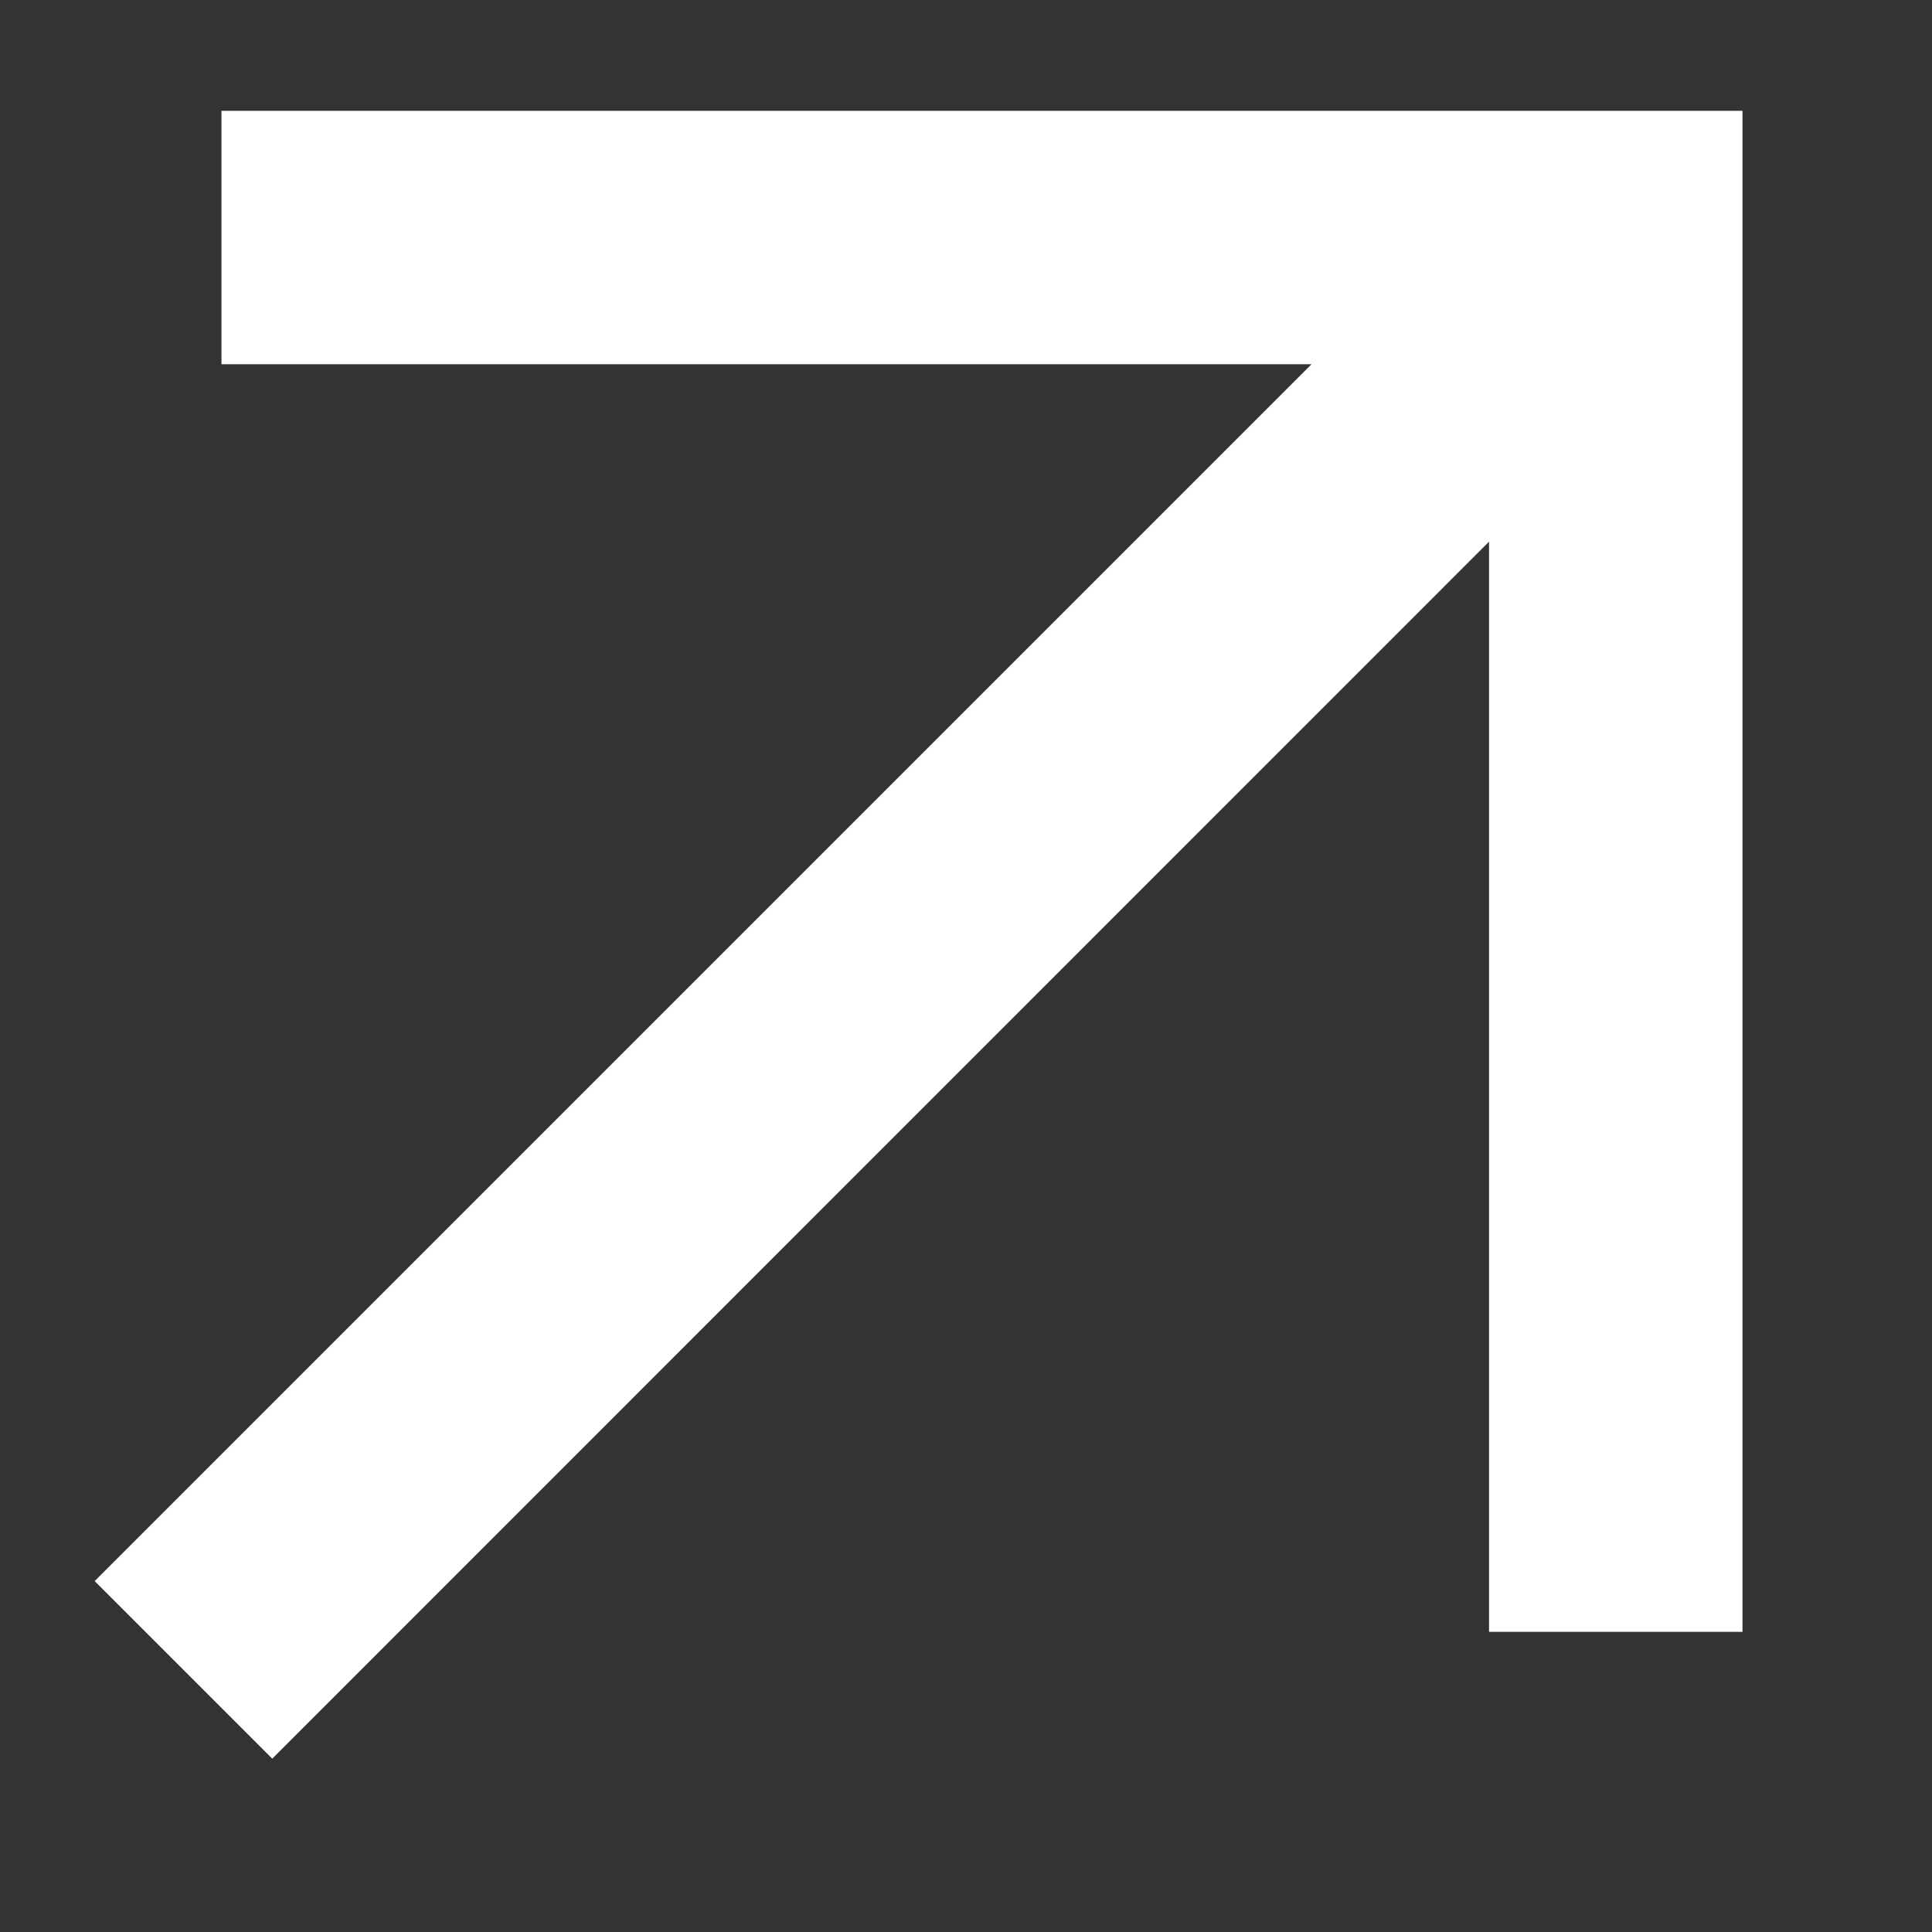 <?xml version="1.0" encoding="UTF-8"?> <svg xmlns="http://www.w3.org/2000/svg" width="11" height="11" viewBox="0 0 11 11" fill="none"><rect x="0" y="0" width="11" height="11" fill="#333333" stroke="none"/><g clip-path="url(#clip0_2337_1667)"><path d="M-88.473 64.098V57.72C-88.473 55.823 -89.555 54.635 -91.718 54.635C-93.965 54.635 -95.691 55.969 -95.733 58.157V64.098H-97.564V53.072H-95.733V55.031C-94.817 53.676 -93.257 52.905 -91.302 52.905C-89.118 52.905 -87.62 53.926 -87.016 55.552C-86.143 53.885 -84.395 52.905 -82.211 52.905C-79.278 52.905 -77.551 54.76 -77.551 57.345V64.098H-79.382V57.72C-79.382 55.823 -80.464 54.635 -82.627 54.635C-84.791 54.635 -86.6 55.99 -86.642 58.157V64.098H-88.473Z" fill="white"></path><path d="M-64.47 61.909C-64.491 61.805 -64.512 61.701 -64.512 61.597C-65.635 63.327 -67.799 64.264 -70.274 64.264C-72.916 64.264 -74.56 62.806 -74.56 60.971C-74.56 57.574 -69.817 57.074 -65.344 57.074C-65.157 57.074 -64.949 57.074 -64.741 57.074C-65.032 55.198 -66.675 54.635 -68.756 54.635C-70.482 54.635 -72.167 55.281 -73.083 56.282L-74.227 54.864C-72.937 53.676 -70.586 52.905 -68.548 52.905C-65.032 52.905 -62.827 54.468 -62.827 58.012V60.659C-62.827 62.076 -62.432 62.514 -61.6 62.514C-61.267 62.514 -60.684 62.451 -60.393 62.347L-60.705 64.056C-60.955 64.139 -61.6 64.223 -61.995 64.223C-63.389 64.223 -64.283 63.597 -64.47 61.909ZM-64.658 58.866V58.491C-68.381 58.491 -72.604 58.658 -72.604 60.805C-72.604 62.013 -71.418 62.597 -70.025 62.597C-67.32 62.597 -64.782 61.242 -64.658 58.866Z" fill="white"></path><path d="M-56.728 58.616V64.098H-58.559V53.072H-56.728V55.219C-55.771 53.739 -54.086 52.905 -52.026 52.905C-51.694 52.905 -51.174 52.926 -50.861 52.947L-50.529 55.01C-50.861 54.885 -51.61 54.781 -52.151 54.781C-54.793 54.781 -56.728 56.011 -56.728 58.616Z" fill="white"></path><path d="M-43.364 59.304C-46.193 59.116 -48.981 58.553 -48.981 56.303C-48.981 54.176 -46.984 52.905 -43.447 52.905C-41.076 52.905 -38.663 53.76 -37.394 55.302L-38.85 56.344C-39.89 55.135 -41.846 54.572 -43.739 54.572C-45.923 54.572 -47.15 55.114 -47.15 56.136C-47.15 57.303 -45.257 57.511 -42.532 57.72C-39.703 57.928 -37.082 58.595 -37.082 60.95C-37.082 63.16 -39.391 64.285 -42.969 64.285C-45.819 64.285 -48.565 63.285 -49.855 61.701L-48.44 60.575C-47.421 61.805 -44.883 62.597 -42.615 62.597C-40.348 62.597 -38.975 62.097 -38.975 60.971C-38.975 59.762 -40.847 59.471 -43.364 59.304Z" fill="white"></path><path d="M-21.985 58.595C-21.985 62.201 -24.627 64.285 -28.58 64.285C-32.532 64.285 -35.195 62.201 -35.195 58.595C-35.195 54.989 -32.532 52.905 -28.6 52.905C-24.627 52.905 -21.985 54.989 -21.985 58.595ZM-33.343 58.595C-33.343 61.201 -31.409 62.555 -28.58 62.555C-25.771 62.555 -23.837 61.201 -23.837 58.595C-23.837 55.99 -25.771 54.635 -28.6 54.635C-31.409 54.635 -33.343 55.99 -33.343 58.595Z" fill="white"></path><path d="M-19.005 64.098V52.905H-17.174V64.098H-19.005Z" fill="white"></path><path d="M-3.87 61.909C-3.891 61.805 -3.912 61.701 -3.912 61.597C-5.035 63.327 -7.199 64.264 -9.674 64.264C-12.316 64.264 -13.96 62.806 -13.96 60.971C-13.96 57.574 -9.217 57.074 -4.744 57.074C-4.557 57.074 -4.349 57.074 -4.141 57.074C-4.432 55.198 -6.075 54.635 -8.156 54.635C-9.882 54.635 -11.567 55.281 -12.483 56.282L-13.627 54.864C-12.337 53.676 -9.986 52.905 -7.948 52.905C-4.432 52.905 -2.227 54.468 -2.227 58.012V60.659C-2.227 62.076 -1.832 62.514 -1 62.514C-0.667 62.514 -0.084 62.451 0.207 62.347L-0.105 64.056C-0.355 64.139 -1 64.223 -1.395 64.223C-2.789 64.223 -3.683 63.597 -3.87 61.909ZM-4.058 58.866V58.491C-7.781 58.491 -12.004 58.658 -12.004 60.805C-12.004 62.013 -10.819 62.597 -9.425 62.597C-6.72 62.597 -4.182 61.242 -4.058 58.866Z" fill="white"></path><path d="M-39.43 70.735C-39.756 70.735 -40.044 70.814 -40.292 70.97C-40.54 71.121 -40.733 71.33 -40.87 71.598C-41.007 71.859 -41.076 72.16 -41.076 72.5C-41.076 72.826 -41.007 73.124 -40.87 73.392C-40.733 73.66 -40.54 73.872 -40.292 74.029C-40.044 74.179 -39.756 74.254 -39.43 74.254C-39.097 74.254 -38.803 74.176 -38.548 74.019C-38.293 73.856 -38.094 73.64 -37.95 73.372C-37.8 73.104 -37.725 72.813 -37.725 72.5C-37.725 72.173 -37.8 71.879 -37.95 71.617C-38.094 71.35 -38.293 71.137 -38.548 70.98C-38.803 70.817 -39.097 70.735 -39.43 70.735ZM-39.41 74.921C-39.874 74.921 -40.282 74.82 -40.635 74.617C-40.981 74.408 -41.252 74.121 -41.448 73.754C-41.644 73.388 -41.742 72.97 -41.742 72.5C-41.742 72.049 -41.644 71.64 -41.448 71.274C-41.246 70.908 -40.968 70.618 -40.615 70.402C-40.263 70.18 -39.861 70.069 -39.41 70.069C-39.162 70.069 -38.924 70.105 -38.695 70.176C-38.466 70.248 -38.267 70.346 -38.097 70.471C-37.927 70.595 -37.81 70.738 -37.745 70.902L-37.764 70.284V67.608H-37.117V74.794H-37.794V74.696L-37.774 74.068C-37.839 74.212 -37.953 74.349 -38.117 74.48C-38.274 74.611 -38.463 74.715 -38.685 74.794C-38.907 74.879 -39.149 74.921 -39.41 74.921Z" fill="white"></path><path d="M-35.785 68.481H-34.982V69.294H-35.785V68.481ZM-35.001 70.186V74.794H-35.629V70.804H-36.06L-35.922 70.186H-35.001Z" fill="white"></path><path d="M-31.631 74.254C-31.298 74.254 -31.004 74.176 -30.75 74.019C-30.495 73.862 -30.296 73.653 -30.152 73.392C-30.002 73.124 -29.927 72.823 -29.927 72.49C-29.927 72.157 -30.002 71.859 -30.152 71.598C-30.296 71.336 -30.495 71.127 -30.75 70.97C-31.004 70.814 -31.298 70.735 -31.631 70.735C-31.939 70.735 -32.219 70.81 -32.474 70.961C-32.722 71.111 -32.918 71.32 -33.062 71.588C-33.206 71.849 -33.278 72.15 -33.278 72.49C-33.278 72.83 -33.206 73.134 -33.062 73.402C-32.918 73.669 -32.722 73.879 -32.474 74.029C-32.219 74.179 -31.939 74.254 -31.631 74.254ZM-33.944 72.49C-33.944 72 -33.846 71.575 -33.65 71.216C-33.447 70.856 -33.17 70.575 -32.817 70.373C-32.464 70.17 -32.063 70.069 -31.612 70.069C-31.364 70.069 -31.128 70.108 -30.906 70.186C-30.684 70.265 -30.492 70.369 -30.328 70.5C-30.159 70.624 -30.041 70.768 -29.976 70.931L-29.995 70.304V70.186H-29.319C-29.319 70.67 -29.319 71.095 -29.319 71.461C-29.313 71.82 -29.309 72.163 -29.309 72.49C-29.309 72.817 -29.313 73.163 -29.319 73.529C-29.319 73.888 -29.319 74.31 -29.319 74.794C-29.319 75.231 -29.42 75.624 -29.623 75.97C-29.825 76.316 -30.103 76.588 -30.456 76.784C-30.802 76.98 -31.2 77.078 -31.651 77.078C-32.023 77.078 -32.373 77.016 -32.699 76.891C-33.02 76.774 -33.304 76.614 -33.552 76.411L-33.238 75.852C-33.042 76.016 -32.814 76.15 -32.553 76.254C-32.285 76.359 -31.984 76.411 -31.651 76.411C-31.324 76.411 -31.034 76.343 -30.779 76.205C-30.518 76.075 -30.315 75.885 -30.172 75.637C-30.028 75.395 -29.956 75.114 -29.956 74.794C-29.956 74.781 -29.956 74.767 -29.956 74.754C-29.956 74.741 -29.956 74.728 -29.956 74.715L-29.936 74.088C-30.002 74.258 -30.122 74.405 -30.299 74.529C-30.475 74.653 -30.681 74.748 -30.916 74.813C-31.145 74.885 -31.377 74.921 -31.612 74.921C-32.069 74.921 -32.474 74.81 -32.827 74.588C-33.18 74.359 -33.454 74.062 -33.65 73.696C-33.846 73.33 -33.944 72.928 -33.944 72.49Z" fill="white"></path><path d="M-27.987 68.481H-27.183V69.294H-27.987V68.481ZM-27.203 70.186V74.794H-27.83V70.804H-28.261L-28.124 70.186H-27.203Z" fill="white"></path><path d="M-24.274 74.931C-24.49 74.931 -24.692 74.882 -24.881 74.784C-25.064 74.679 -25.211 74.529 -25.322 74.333C-25.433 74.13 -25.489 73.882 -25.489 73.588C-25.489 73.15 -25.489 72.781 -25.489 72.48C-25.489 72.18 -25.489 71.902 -25.489 71.647C-25.489 71.385 -25.489 71.104 -25.489 70.804H-26.292L-26.165 70.186H-25.499V69.225H-24.832V70.186H-24V70.804H-24.832C-24.832 71.065 -24.836 71.336 -24.842 71.617C-24.842 71.892 -24.842 72.17 -24.842 72.451C-24.836 72.725 -24.832 72.993 -24.832 73.254C-24.832 73.424 -24.82 73.585 -24.793 73.735C-24.761 73.885 -24.705 74.009 -24.627 74.107C-24.542 74.199 -24.418 74.245 -24.254 74.245C-24.215 74.251 -24.173 74.251 -24.127 74.245C-24.081 74.238 -24.016 74.225 -23.931 74.205L-23.804 74.862C-23.889 74.888 -23.97 74.905 -24.049 74.911C-24.127 74.924 -24.202 74.931 -24.274 74.931Z" fill="white"></path><path d="M-20.79 74.254C-20.457 74.254 -20.163 74.176 -19.909 74.019C-19.654 73.856 -19.454 73.64 -19.311 73.372C-19.161 73.104 -19.085 72.81 -19.085 72.49C-19.085 72.17 -19.161 71.879 -19.311 71.617C-19.454 71.35 -19.654 71.137 -19.909 70.98C-20.163 70.817 -20.457 70.735 -20.79 70.735C-21.117 70.735 -21.404 70.814 -21.653 70.97C-21.901 71.121 -22.093 71.33 -22.231 71.598C-22.368 71.859 -22.436 72.157 -22.436 72.49C-22.436 72.823 -22.368 73.124 -22.231 73.392C-22.093 73.66 -21.901 73.872 -21.653 74.029C-21.404 74.179 -21.117 74.254 -20.79 74.254ZM-20.771 70.069C-20.503 70.069 -20.261 70.108 -20.046 70.186C-19.824 70.265 -19.634 70.369 -19.477 70.5C-19.314 70.631 -19.2 70.774 -19.134 70.931L-19.154 70.304V70.186H-18.478V74.794H-19.125V74.715L-19.105 74.088C-19.17 74.245 -19.288 74.385 -19.458 74.509C-19.628 74.633 -19.827 74.731 -20.055 74.803C-20.284 74.882 -20.523 74.921 -20.771 74.921C-21.235 74.921 -21.643 74.81 -21.995 74.588C-22.342 74.359 -22.613 74.062 -22.809 73.696C-23.005 73.33 -23.103 72.928 -23.103 72.49C-23.103 72 -23.005 71.575 -22.809 71.216C-22.606 70.856 -22.329 70.575 -21.976 70.373C-21.623 70.17 -21.221 70.069 -20.771 70.069Z" fill="white"></path><path d="M-15.947 74.931C-16.247 74.931 -16.486 74.869 -16.662 74.745C-16.839 74.614 -16.966 74.437 -17.044 74.215C-17.116 73.987 -17.152 73.722 -17.152 73.421C-17.152 72.977 -17.152 72.552 -17.152 72.147C-17.152 71.735 -17.152 71.336 -17.152 70.951C-17.152 70.559 -17.152 70.176 -17.152 69.804C-17.152 69.431 -17.152 69.065 -17.152 68.706C-17.152 68.34 -17.152 67.974 -17.152 67.608H-16.515C-16.515 67.981 -16.518 68.343 -16.525 68.696C-16.525 69.049 -16.525 69.399 -16.525 69.745C-16.525 70.091 -16.525 70.448 -16.525 70.814C-16.525 71.18 -16.525 71.562 -16.525 71.96C-16.518 72.359 -16.515 72.784 -16.515 73.235C-16.515 73.411 -16.506 73.578 -16.486 73.735C-16.46 73.892 -16.407 74.019 -16.329 74.117C-16.244 74.215 -16.113 74.264 -15.937 74.264C-15.905 74.264 -15.869 74.264 -15.829 74.264C-15.784 74.258 -15.728 74.248 -15.663 74.235L-15.535 74.882C-15.627 74.895 -15.705 74.905 -15.771 74.911C-15.829 74.924 -15.888 74.931 -15.947 74.931Z" fill="white"></path><path d="M-11.44 74.931C-11.741 74.931 -11.979 74.869 -12.155 74.745C-12.332 74.614 -12.459 74.437 -12.538 74.215C-12.609 73.987 -12.645 73.722 -12.645 73.421C-12.645 72.977 -12.645 72.552 -12.645 72.147C-12.645 71.735 -12.645 71.336 -12.645 70.951C-12.645 70.559 -12.645 70.176 -12.645 69.804C-12.645 69.431 -12.645 69.065 -12.645 68.706C-12.645 68.34 -12.645 67.974 -12.645 67.608H-12.008C-12.008 67.981 -12.012 68.343 -12.018 68.696C-12.018 69.049 -12.018 69.399 -12.018 69.745C-12.018 70.091 -12.018 70.448 -12.018 70.814C-12.018 71.18 -12.018 71.562 -12.018 71.96C-12.012 72.359 -12.008 72.784 -12.008 73.235C-12.008 73.411 -11.999 73.578 -11.979 73.735C-11.953 73.892 -11.901 74.019 -11.822 74.117C-11.737 74.215 -11.607 74.264 -11.43 74.264C-11.398 74.264 -11.362 74.264 -11.323 74.264C-11.277 74.258 -11.221 74.248 -11.156 74.235L-11.029 74.882C-11.12 74.895 -11.198 74.905 -11.264 74.911C-11.323 74.924 -11.381 74.931 -11.44 74.931Z" fill="white"></path><path d="M-8.246 74.254C-7.913 74.254 -7.619 74.176 -7.364 74.019C-7.109 73.856 -6.91 73.64 -6.766 73.372C-6.616 73.104 -6.541 72.81 -6.541 72.49C-6.541 72.17 -6.616 71.879 -6.766 71.617C-6.91 71.35 -7.109 71.137 -7.364 70.98C-7.619 70.817 -7.913 70.735 -8.246 70.735C-8.573 70.735 -8.86 70.814 -9.108 70.97C-9.356 71.121 -9.549 71.33 -9.686 71.598C-9.823 71.859 -9.892 72.157 -9.892 72.49C-9.892 72.823 -9.823 73.124 -9.686 73.392C-9.549 73.66 -9.356 73.872 -9.108 74.029C-8.86 74.179 -8.573 74.254 -8.246 74.254ZM-8.226 70.069C-7.959 70.069 -7.717 70.108 -7.501 70.186C-7.279 70.265 -7.09 70.369 -6.933 70.5C-6.77 70.631 -6.655 70.774 -6.59 70.931L-6.61 70.304V70.186H-5.934V74.794H-6.58V74.715L-6.561 74.088C-6.626 74.245 -6.744 74.385 -6.913 74.509C-7.083 74.633 -7.283 74.731 -7.511 74.803C-7.74 74.882 -7.978 74.921 -8.226 74.921C-8.69 74.921 -9.098 74.81 -9.451 74.588C-9.797 74.359 -10.069 74.062 -10.264 73.696C-10.46 73.33 -10.558 72.928 -10.558 72.49C-10.558 72 -10.46 71.575 -10.264 71.216C-10.062 70.856 -9.784 70.575 -9.432 70.373C-9.079 70.17 -8.677 70.069 -8.226 70.069Z" fill="white"></path><path d="M-2.521 70.735C-2.854 70.735 -3.148 70.817 -3.403 70.98C-3.657 71.137 -3.86 71.35 -4.01 71.617C-4.154 71.879 -4.226 72.173 -4.226 72.5C-4.226 72.813 -4.154 73.104 -4.01 73.372C-3.86 73.64 -3.657 73.856 -3.403 74.019C-3.148 74.176 -2.854 74.254 -2.521 74.254C-2.188 74.254 -1.9 74.179 -1.659 74.029C-1.41 73.872 -1.218 73.66 -1.08 73.392C-0.943 73.124 -0.875 72.826 -0.875 72.5C-0.875 72.16 -0.943 71.859 -1.08 71.598C-1.218 71.33 -1.41 71.121 -1.659 70.97C-1.9 70.814 -2.188 70.735 -2.521 70.735ZM-2.54 74.921C-2.802 74.921 -3.043 74.879 -3.265 74.794C-3.488 74.715 -3.68 74.611 -3.844 74.48C-4 74.349 -4.111 74.212 -4.177 74.068L-4.157 74.696V74.794H-4.833V67.608H-4.186V70.284L-4.206 70.902C-4.141 70.738 -4.023 70.595 -3.853 70.471C-3.684 70.346 -3.484 70.248 -3.256 70.176C-3.021 70.105 -2.782 70.069 -2.54 70.069C-2.09 70.069 -1.688 70.18 -1.335 70.402C-0.982 70.618 -0.708 70.908 -0.512 71.274C-0.31 71.64 -0.208 72.049 -0.208 72.5C-0.208 72.97 -0.306 73.388 -0.502 73.754C-0.698 74.121 -0.973 74.408 -1.325 74.617C-1.672 74.82 -2.077 74.921 -2.54 74.921Z" fill="white"></path><path d="M1.55 10.013L0.539 9.002L7.467 2.074H1.261V0.631H9.921V9.291H8.478V3.084L1.55 10.013Z" fill="white"></path><path fill-rule="evenodd" clip-rule="evenodd" d="M-30.57 8.816C-29.904 8.769 -29.224 8.746 -28.53 8.746C-27.893 8.746 -27.267 8.771 -26.654 8.821C-26.539 8.832 -26.43 8.844 -26.328 8.856L-26.328 8.85C-22.625 9.209 -19.385 10.477 -16.802 12.498V-4.993H-4.27V33.717H0.207V46.26H-16.822V42.421C-18.983 44.112 -21.438 45.301 -24.324 45.877C-33.611 47.007 -39.369 44.576 -42.878 41.336V41.332C-46.284 38.15 -48.233 33.5 -48.233 27.577C-48.233 26.335 -48.148 25.148 -47.983 24.019C-47.822 22.962 -47.603 21.984 -47.336 21.077C-47.209 20.656 -47.07 20.244 -46.918 19.843C-46.921 19.842 -46.923 19.841 -46.926 19.841C-46.617 19.004 -46.263 18.236 -45.876 17.53C-44.27 14.608 -42.005 12.633 -39.531 11.3C-36.525 9.68 -33.232 9.023 -30.57 8.816ZM-26.352 35.876C-25.14 35.876 -23.974 35.673 -22.899 35.302C-19.614 34.468 -17.351 32.285 -16.938 28.823C-16.861 28.401 -16.822 27.968 -16.822 27.528C-16.822 26.9 -16.902 26.289 -17.054 25.701C-17.643 22.764 -19.606 20.809 -22.424 19.931C-23.627 19.449 -24.959 19.18 -26.352 19.18C-31.549 19.18 -35.761 22.917 -35.761 27.528C-35.761 32.139 -31.549 35.876 -26.352 35.876Z" fill="white"></path><path d="M-43.584 9.027C-44.565 8.885 -45.582 8.813 -46.631 8.813C-52.327 8.813 -57.152 11.292 -60.302 15.246C-63.05 11.292 -67.875 8.813 -73.772 8.813C-78.397 8.813 -82.072 10.488 -85.02 13.236V8.796H-97.564V46.26H-85.031V27.041C-84.897 22.283 -81.144 19.468 -76.855 19.468C-72.432 19.468 -70.355 22.149 -70.221 25.835V46.26H-57.688V27.175C-57.572 22.967 -54.753 20.237 -51.144 19.608C-50.689 18.138 -50.116 16.795 -49.443 15.57C-47.886 12.736 -45.833 10.609 -43.584 9.027Z" fill="white"></path></g><defs><clipPath id="clip0_2337_1667"><rect width="9.97" height="9.973" fill="white" transform="translate(0.501 0.465)"></rect></clipPath></defs></svg> 